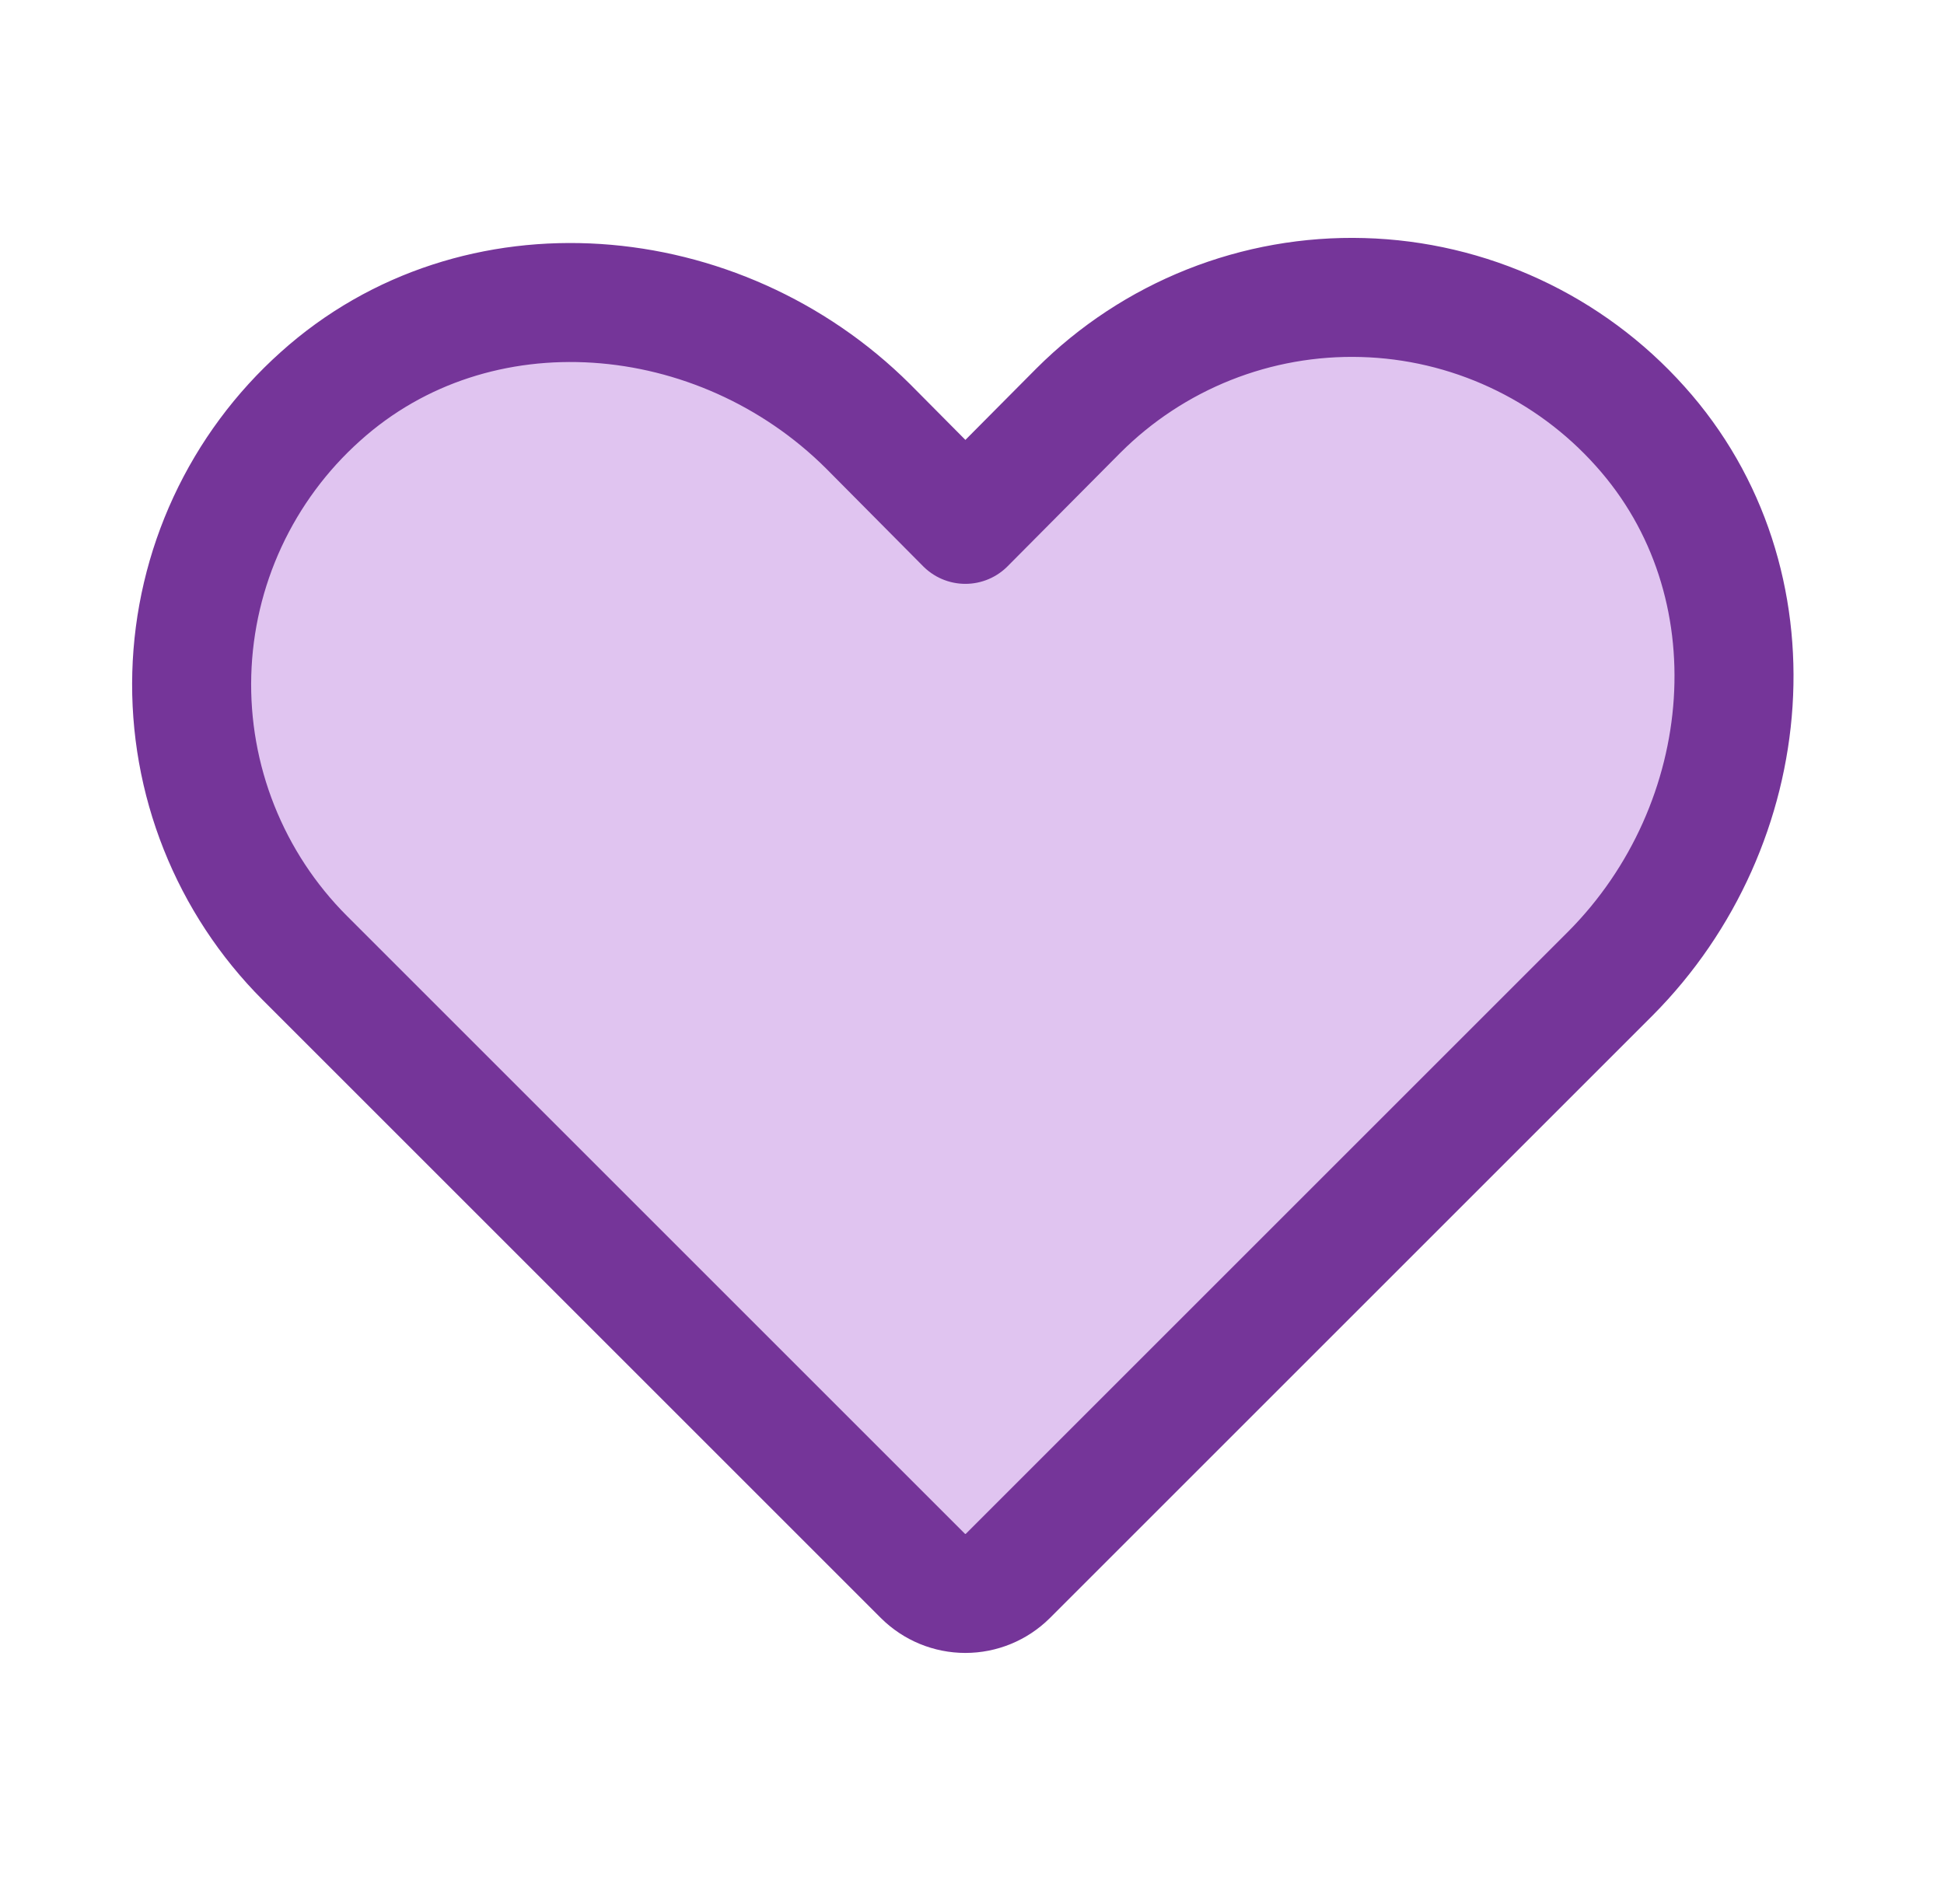 <svg width="49" height="48" viewBox="0 0 49 48" fill="none" xmlns="http://www.w3.org/2000/svg">
<path d="M25.402 39.731L40.59 24.544C44.321 20.794 44.864 14.662 41.34 10.744C40.456 9.756 39.379 8.959 38.177 8.402C36.974 7.844 35.671 7.537 34.346 7.501C33.021 7.464 31.703 7.697 30.471 8.187C29.24 8.677 28.121 9.413 27.183 10.35L24.333 13.219L21.877 10.744C18.127 7.013 11.996 6.469 8.077 9.994C7.089 10.878 6.293 11.954 5.735 13.156C5.177 14.359 4.871 15.662 4.834 16.987C4.797 18.312 5.031 19.631 5.521 20.862C6.011 22.094 6.746 23.212 7.683 24.15L23.265 39.731C23.549 40.013 23.933 40.171 24.333 40.171C24.733 40.171 25.118 40.013 25.402 39.731Z" fill="#E0C4F0" stroke="#753599" stroke-width="3" stroke-linecap="round" stroke-linejoin="round"/>
</svg>
